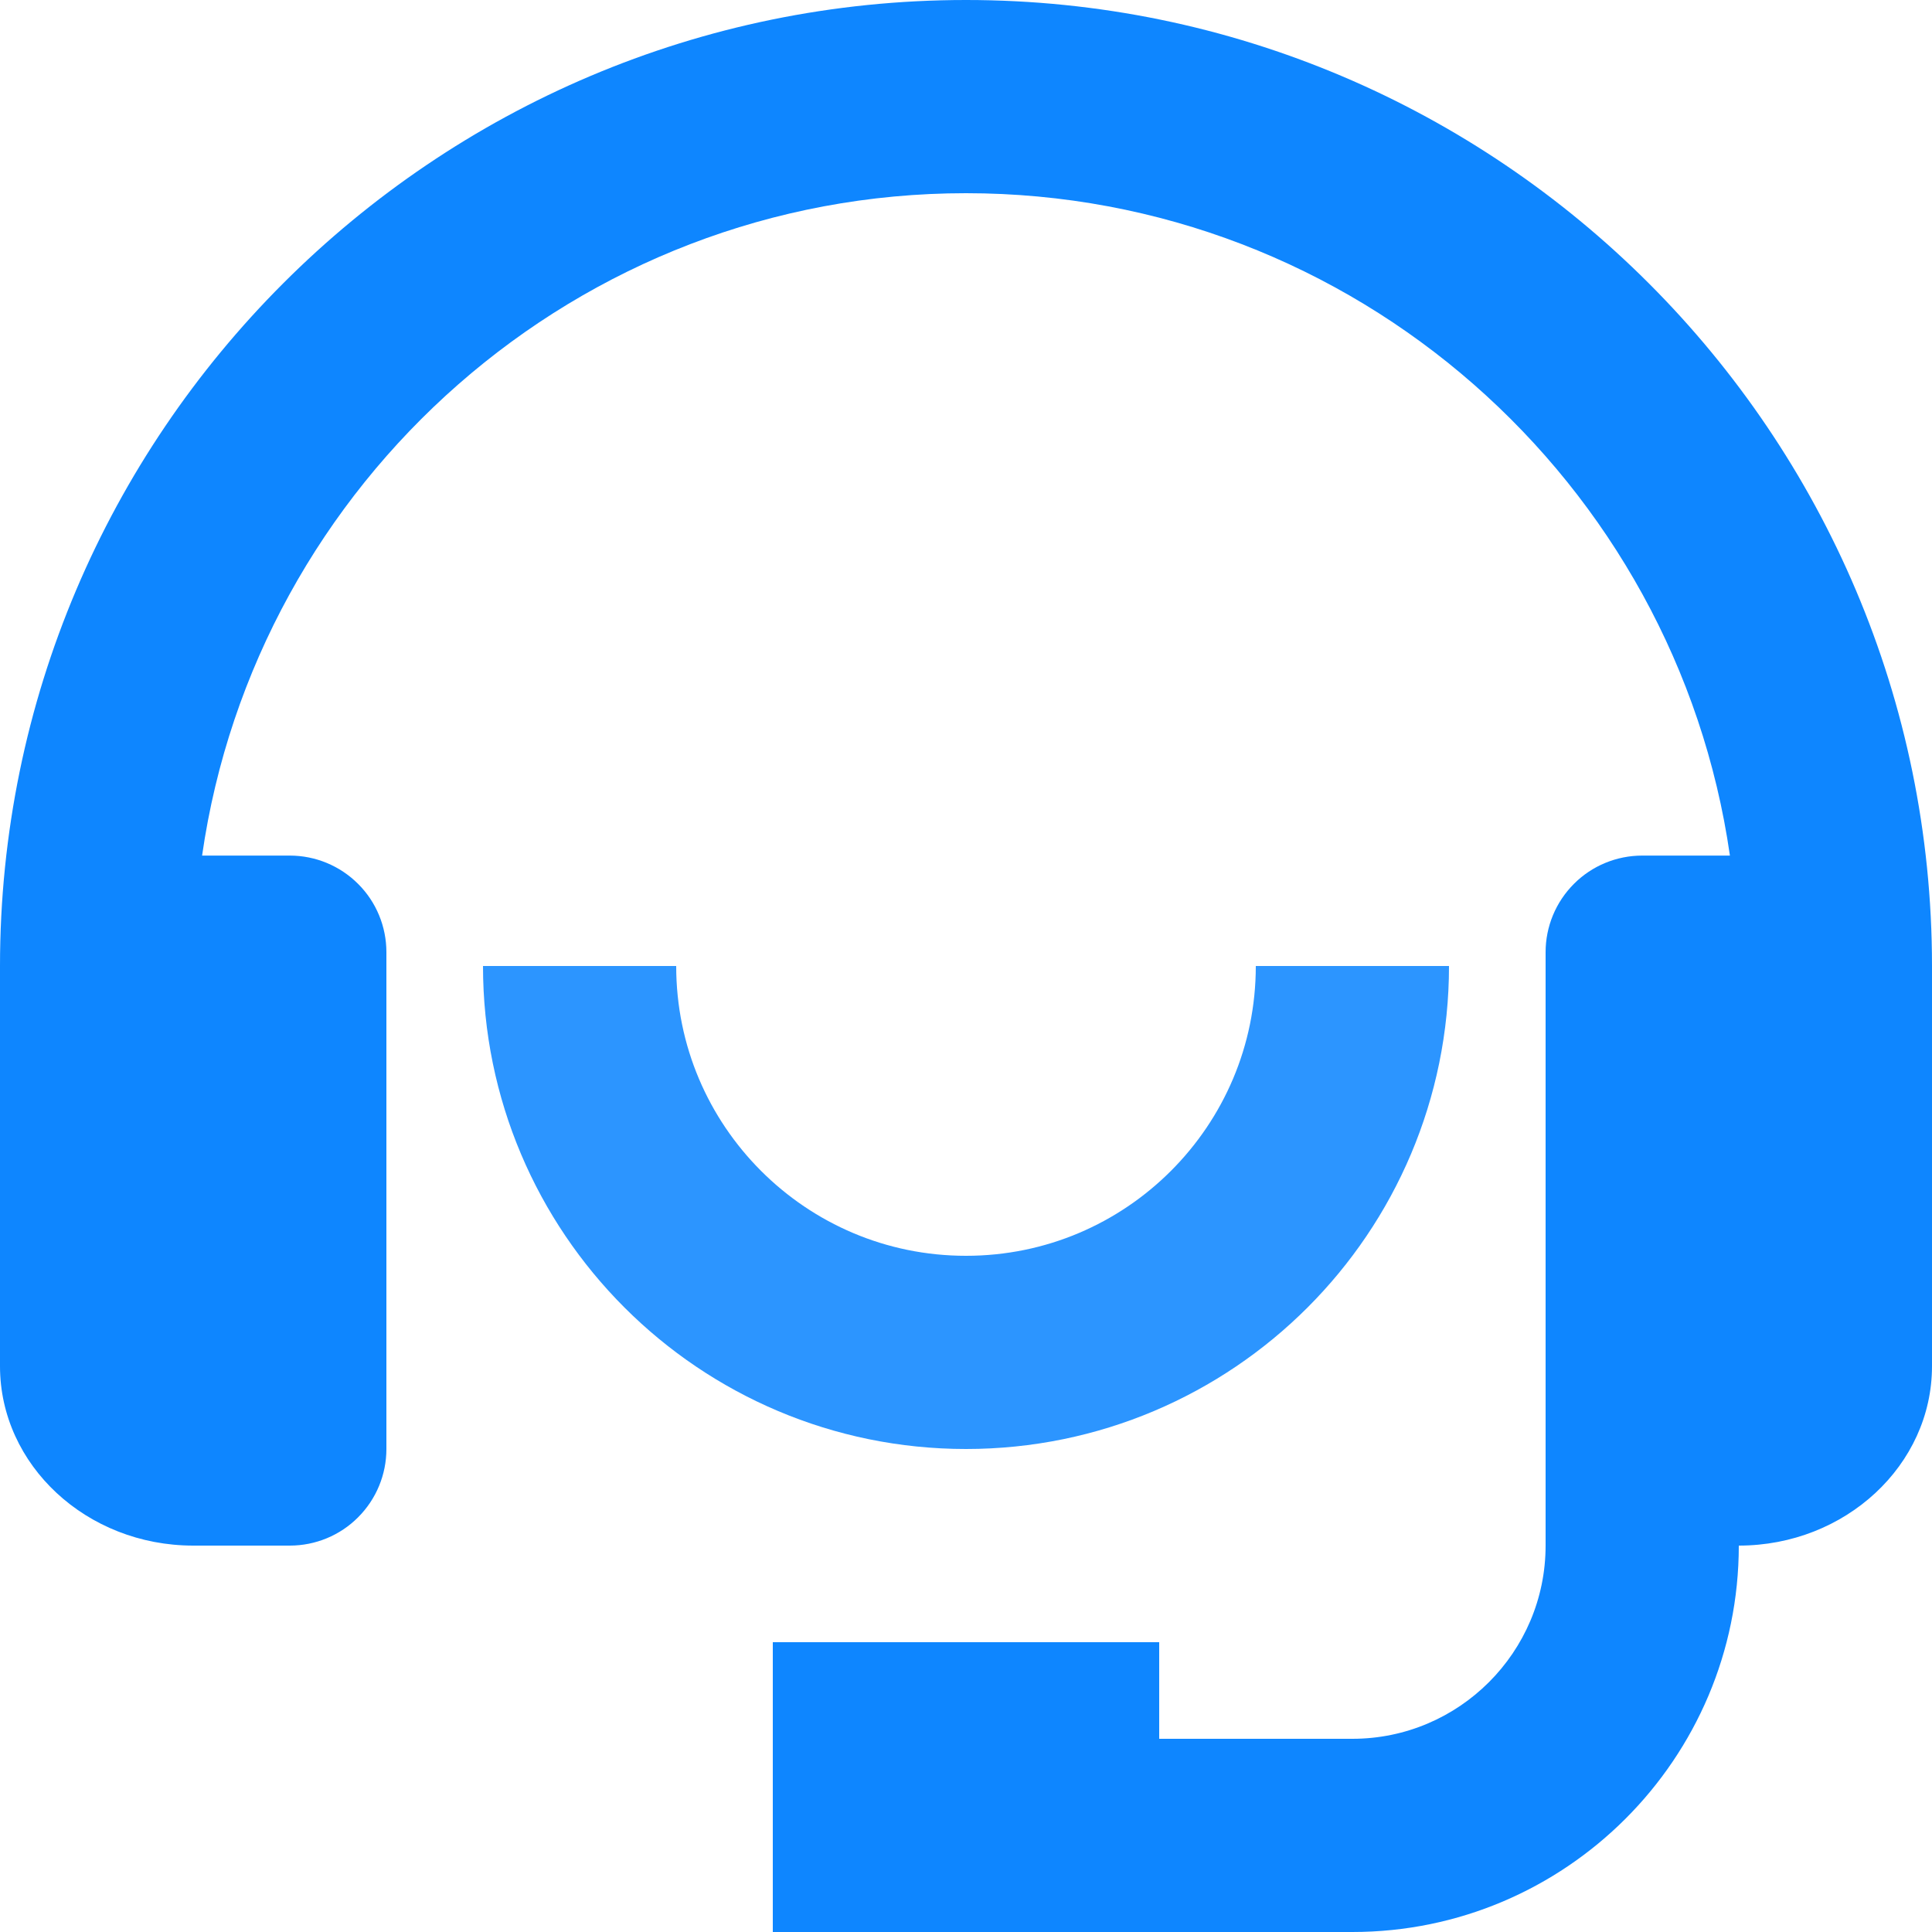 <svg fill="none" height="20" viewBox="0 0 20 20" width="20" xmlns="http://www.w3.org/2000/svg"><path d="m10 0c-5.514 0-10 4.486-10 10v4.143c0 1.024.897 1.857 2 1.857h1c.265 0 .52-.105.707-.293.188-.188.293-.442.293-.707v-5.143c0-.265-.105-.52-.293-.707-.188-.188-.442-.293-.707-.293h-.908c.556-3.87 3.886-6.857 7.908-6.857s7.352 2.987 7.908 6.857h-.908c-.265 0-.52.105-.707.293-.188.188-.293.442-.293.707v6.143c0 1.103-.897 2-2 2h-2v-1h-4v3h6c2.206 0 4-1.794 4-4 1.103 0 2-.833 2-1.857v-4.143c0-5.514-4.486-10-10-10z" fill="#0e86ff"/><path d="m14 10c0 2.209-1.791 4-4 4-2.209 0-4-1.791-4-4" stroke="#2c95ff" stroke-width="2"/></svg>